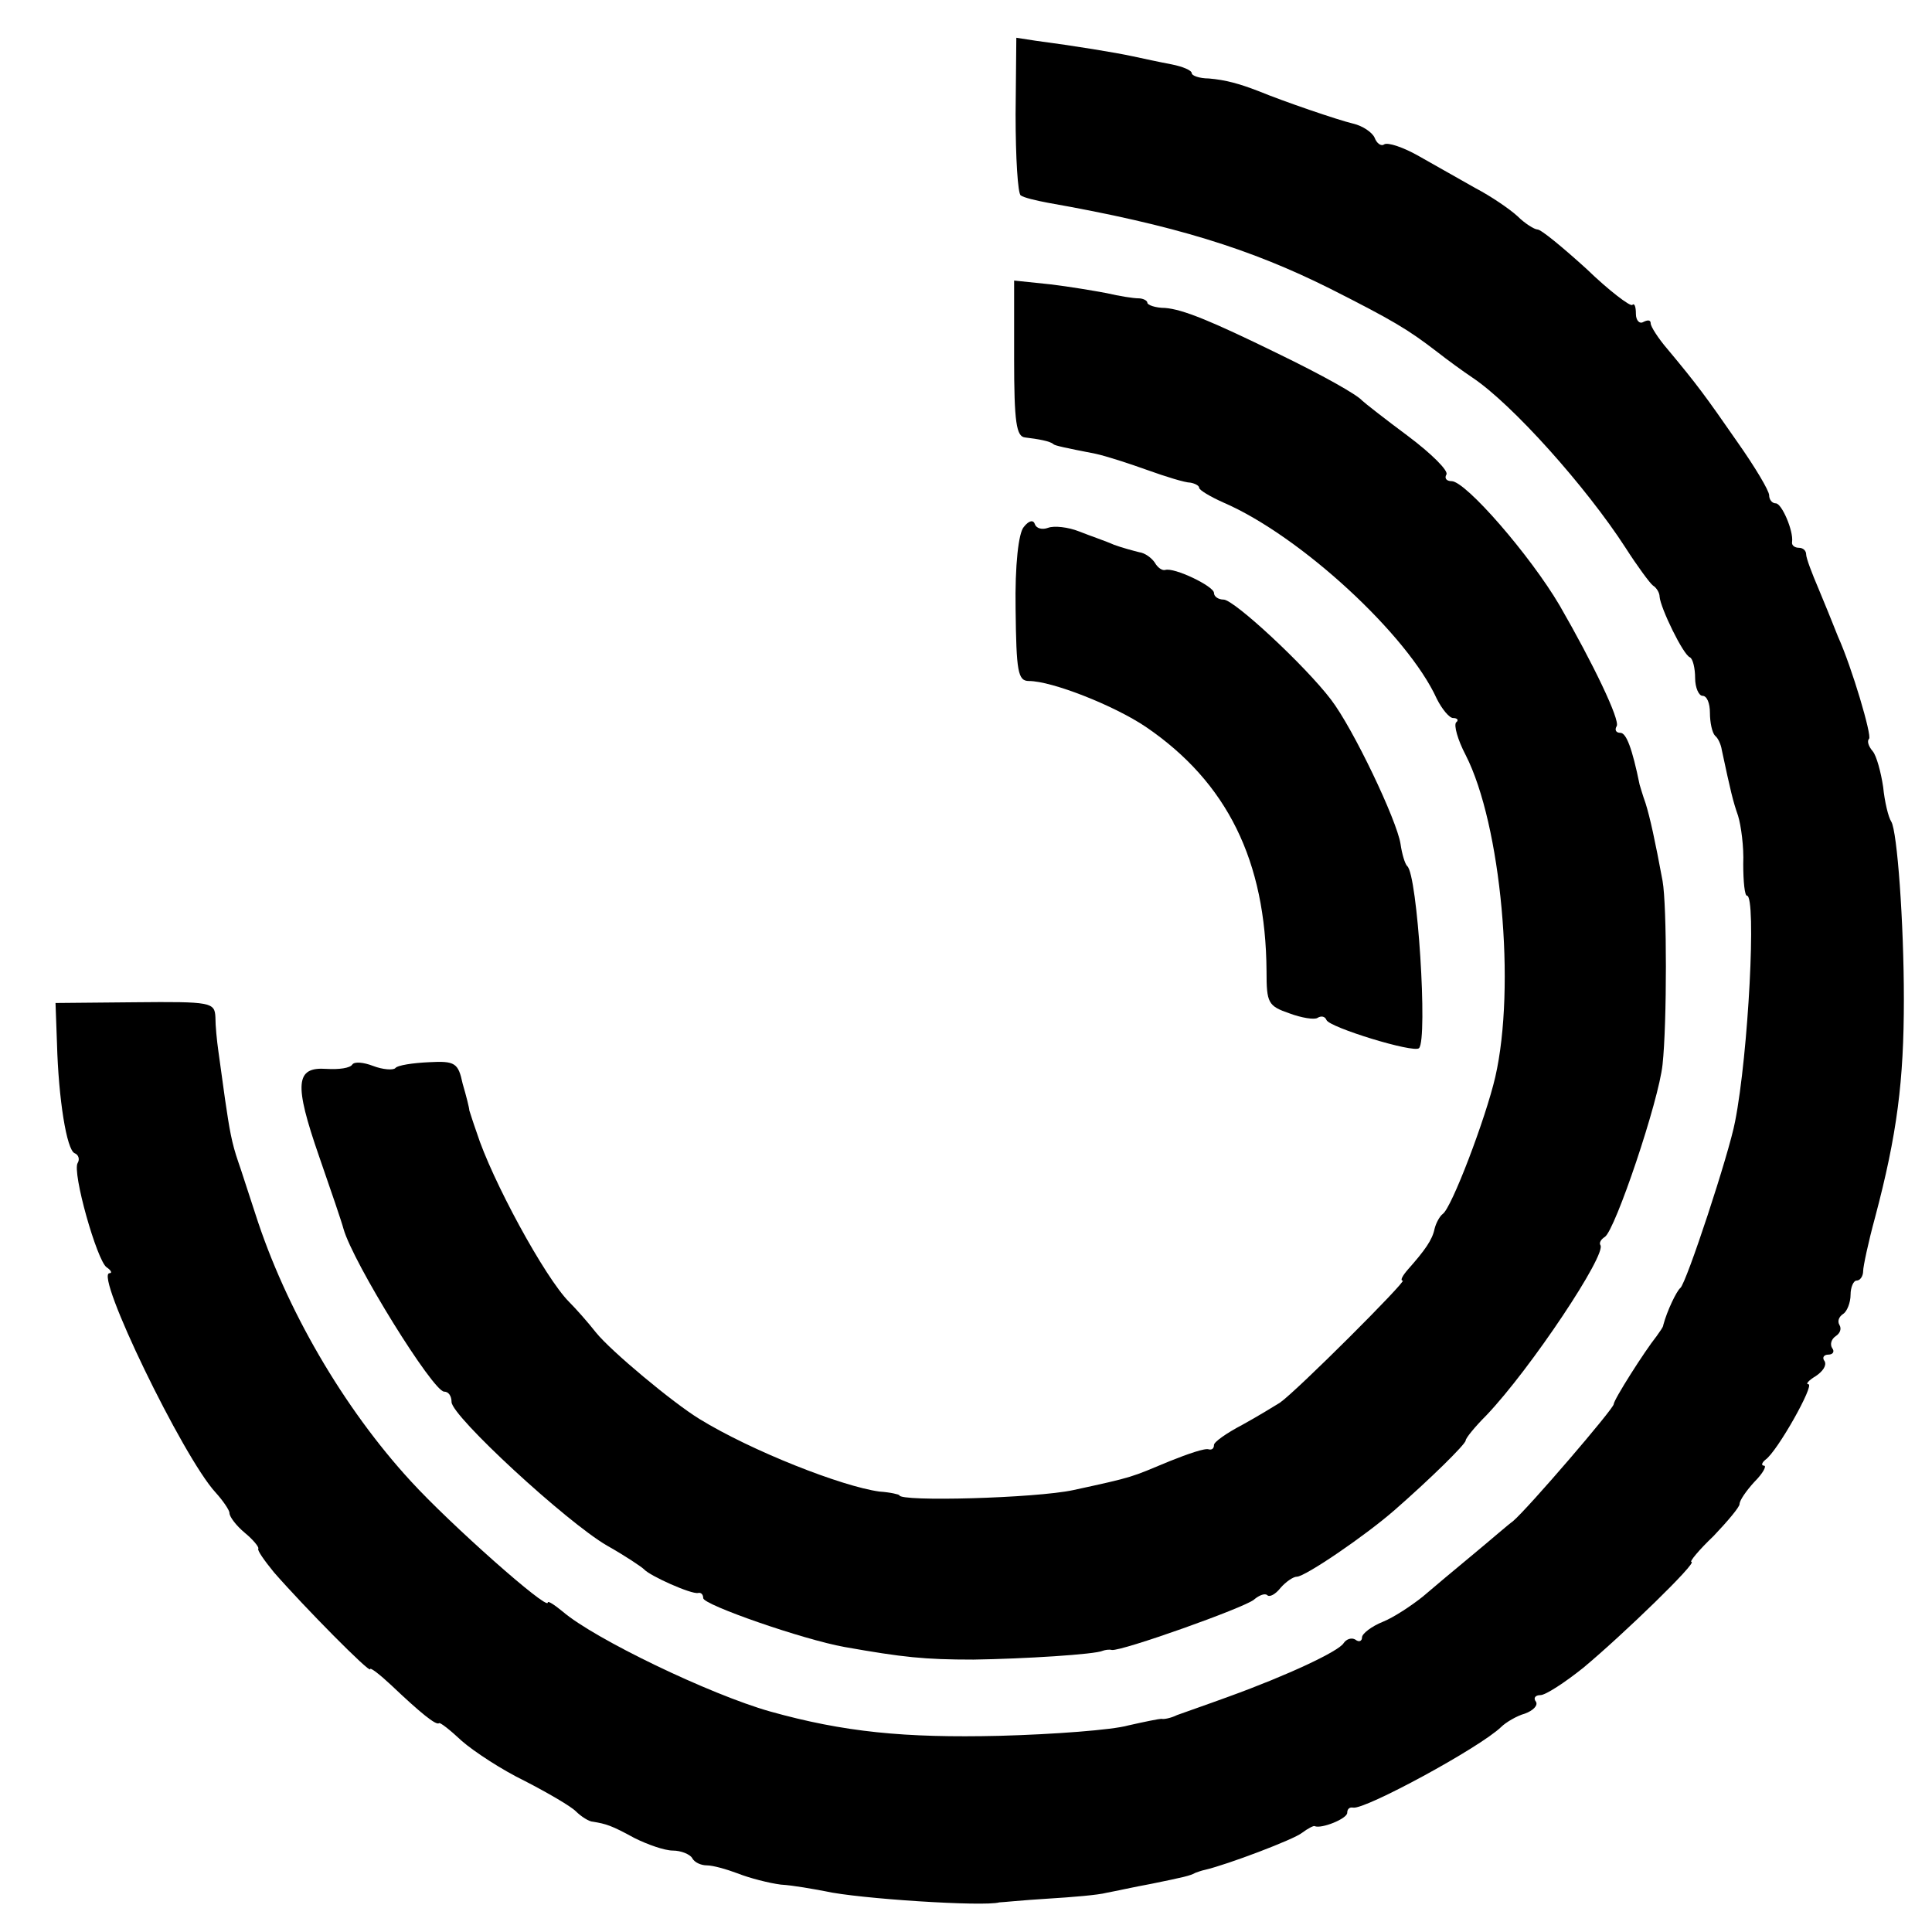 <?xml version="1.0" standalone="no"?>
<!DOCTYPE svg PUBLIC "-//W3C//DTD SVG 20010904//EN"
 "http://www.w3.org/TR/2001/REC-SVG-20010904/DTD/svg10.dtd">
<svg version="1.0" xmlns="http://www.w3.org/2000/svg"
 width="261pt" height="261pt" viewBox="0 0 261 261"
 preserveAspectRatio="xMidYMid meet">
<g transform="translate(0,261) scale(0.1,-0.1)"
fill="#000000" stroke="none">
<path d="M1372 2455 c0 -58 3 -107 7 -109 4 -3 21 -7 37 -10 170 -30 273 -62
381 -116 85 -43 105 -55 144 -85 14 -11 36 -27 48 -35 54 -36 154 -148 207
-230 16 -25 33 -48 37 -51 5 -3 9 -10 9 -15 1 -15 32 -79 41 -82 4 -2 7 -15 7
-28 0 -13 5 -24 10 -24 6 0 10 -10 10 -23 0 -13 3 -27 7 -31 4 -3 8 -12 9 -19
12 -56 15 -69 22 -89 4 -13 8 -42 7 -65 0 -24 2 -43 5 -43 13 0 2 -214 -16
-305 -8 -43 -66 -219 -74 -225 -5 -4 -18 -31 -23 -50 0 -3 -5 -9 -9 -15 -16
-20 -58 -86 -58 -92 0 -6 -115 -140 -136 -158 -7 -5 -31 -26 -54 -45 -23 -19
-54 -45 -68 -57 -15 -12 -39 -28 -54 -34 -15 -6 -28 -16 -28 -21 0 -5 -4 -7
-9 -3 -5 3 -12 1 -16 -5 -7 -11 -75 -43 -155 -72 -30 -11 -62 -22 -70 -25 -8
-4 -18 -6 -21 -5 -3 0 -23 -4 -45 -9 -21 -6 -100 -12 -174 -14 -128 -3 -210 5
-310 33 -81 23 -237 98 -280 135 -11 9 -20 15 -20 12 0 -11 -132 106 -185 164
-91 99 -169 233 -210 361 -10 30 -20 62 -23 70 -9 26 -12 44 -18 85 -3 22 -7
51 -9 65 -2 14 -4 34 -4 46 -1 20 -6 21 -109 20 l-107 -1 2 -55 c2 -74 13
-144 24 -148 5 -2 7 -8 4 -13 -8 -12 26 -132 39 -141 6 -4 8 -8 4 -8 -21 0 99
-248 143 -296 10 -11 19 -24 19 -28 0 -5 9 -17 21 -27 11 -9 19 -19 18 -21 -2
-2 8 -16 21 -32 41 -47 130 -137 130 -131 0 3 13 -7 29 -22 39 -37 60 -54 64
-51 1 2 15 -9 31 -24 16 -14 54 -39 85 -54 31 -16 62 -34 69 -41 7 -7 18 -14
23 -14 18 -3 25 -5 56 -22 18 -9 41 -17 52 -17 11 0 23 -5 26 -10 3 -6 12 -10
20 -10 8 0 26 -5 42 -11 15 -6 42 -13 58 -15 17 -1 44 -6 60 -9 44 -10 214
-21 235 -15 3 0 32 3 65 5 33 2 69 5 80 8 11 2 38 8 60 12 44 9 53 11 60 15 3
1 8 3 13 4 30 7 120 41 131 50 8 6 16 10 17 9 9 -4 44 10 44 18 0 5 3 8 8 7
16 -3 171 81 200 109 6 6 21 15 32 18 11 4 18 11 15 16 -4 5 -1 9 6 9 7 0 33
17 58 37 54 45 155 143 146 143 -3 0 10 16 30 35 19 20 35 39 35 43 0 5 9 18
20 30 12 12 17 22 13 22 -4 0 -3 4 2 8 16 11 67 102 58 102 -4 0 0 5 10 11 9
6 15 14 12 20 -4 5 -1 9 5 9 6 0 9 4 5 9 -3 5 -1 12 5 16 6 4 8 10 5 15 -3 5
-1 11 5 15 5 3 10 15 10 26 0 10 4 19 8 19 5 0 9 6 9 13 0 6 7 39 16 72 30
113 39 185 39 295 0 104 -9 227 -17 240 -4 6 -9 27 -11 47 -3 20 -9 42 -14 48
-6 7 -8 14 -5 17 4 4 -23 96 -42 138 -3 8 -7 17 -8 20 -1 3 -9 22 -18 44 -9
21 -17 42 -17 47 0 5 -4 9 -10 9 -5 0 -10 3 -9 8 2 15 -14 52 -22 52 -5 0 -9
5 -9 11 0 6 -19 38 -43 72 -43 62 -54 77 -94 125 -13 15 -23 31 -23 35 0 5 -4
5 -10 2 -5 -3 -10 2 -10 11 0 10 -2 15 -5 12 -3 -2 -31 19 -62 49 -32 29 -61
53 -66 53 -4 0 -17 8 -27 18 -11 10 -36 27 -57 38 -21 12 -55 31 -76 43 -21
12 -42 19 -47 16 -4 -3 -10 1 -13 9 -3 7 -16 16 -29 19 -21 5 -94 30 -128 44
-26 10 -44 15 -67 17 -13 0 -23 4 -23 7 0 4 -12 9 -27 12 -16 3 -39 8 -53 11
-23 5 -78 14 -131 21 l-26 4 -1 -104z"/>
<path d="M1370 2126 c0 -87 3 -106 15 -107 17 -2 34 -5 38 -9 2 -2 16 -5 57
-13 14 -3 45 -13 70 -22 25 -9 51 -17 58 -17 6 -1 12 -4 12 -7 0 -3 15 -12 33
-20 104 -45 249 -179 288 -265 7 -14 17 -26 22 -26 6 0 8 -3 4 -6 -3 -4 2 -23
13 -44 48 -94 68 -313 40 -435 -13 -56 -59 -177 -71 -185 -4 -3 -9 -12 -11
-20 -3 -15 -13 -29 -36 -55 -7 -8 -11 -15 -7 -15 6 0 -143 -149 -166 -165 -8
-5 -31 -19 -51 -30 -21 -11 -38 -23 -38 -27 0 -5 -3 -7 -7 -6 -5 2 -28 -6 -53
-16 -53 -22 -47 -21 -130 -39 -51 -11 -235 -16 -235 -7 0 1 -12 4 -27 5 -51 7
-173 55 -243 98 -36 22 -120 92 -140 117 -11 14 -27 32 -36 41 -33 33 -105
166 -125 229 -5 14 -9 27 -10 30 0 3 -4 19 -9 36 -6 28 -10 31 -46 29 -21 -1
-42 -4 -45 -8 -3 -3 -17 -2 -30 3 -13 5 -25 6 -28 2 -3 -5 -18 -7 -35 -6 -42
3 -44 -20 -10 -118 16 -46 31 -90 33 -98 13 -46 121 -220 136 -220 6 0 10 -6
10 -14 0 -19 155 -162 210 -194 25 -14 47 -29 50 -32 8 -9 64 -34 73 -32 4 1
7 -2 7 -7 0 -9 135 -56 191 -66 79 -14 108 -17 174 -17 68 1 165 7 175 12 3 1
8 2 12 1 13 -2 179 57 192 68 7 6 15 9 18 6 3 -3 11 1 18 10 7 8 17 15 22 15
11 0 92 55 132 90 47 41 96 89 96 94 0 3 12 18 28 34 60 63 163 218 154 230
-2 3 1 8 6 11 14 9 73 184 78 233 6 55 6 215 0 248 -10 54 -17 86 -23 105 -4
11 -7 22 -8 25 -10 49 -18 70 -26 70 -6 0 -8 4 -5 9 5 8 -32 85 -77 163 -40
68 -127 168 -146 168 -7 0 -10 4 -7 9 3 5 -20 28 -52 52 -31 23 -59 45 -62 48
-7 8 -53 34 -115 64 -90 44 -127 59 -151 61 -13 0 -24 4 -24 7 0 3 -6 6 -12 6
-7 0 -26 3 -43 7 -16 3 -51 9 -77 12 l-48 5 0 -105z"/>
<path d="M1383 1898 c-7 -8 -12 -51 -11 -111 1 -84 3 -97 18 -97 31 0 115 -33
158 -62 110 -75 162 -181 163 -330 0 -43 2 -47 31 -57 16 -6 34 -9 38 -6 5 3
10 2 12 -3 4 -10 118 -45 125 -38 12 12 -2 235 -16 246 -3 3 -7 16 -9 30 -5
32 -64 156 -94 195 -35 46 -131 135 -145 135 -7 0 -13 4 -13 9 0 9 -54 35 -66
31 -4 -1 -10 3 -14 10 -4 6 -13 13 -21 14 -8 2 -23 6 -34 10 -11 5 -32 12 -47
18 -15 6 -34 8 -42 5 -8 -3 -16 -1 -18 5 -2 6 -8 5 -15 -4z"/>
</g>
</svg>
